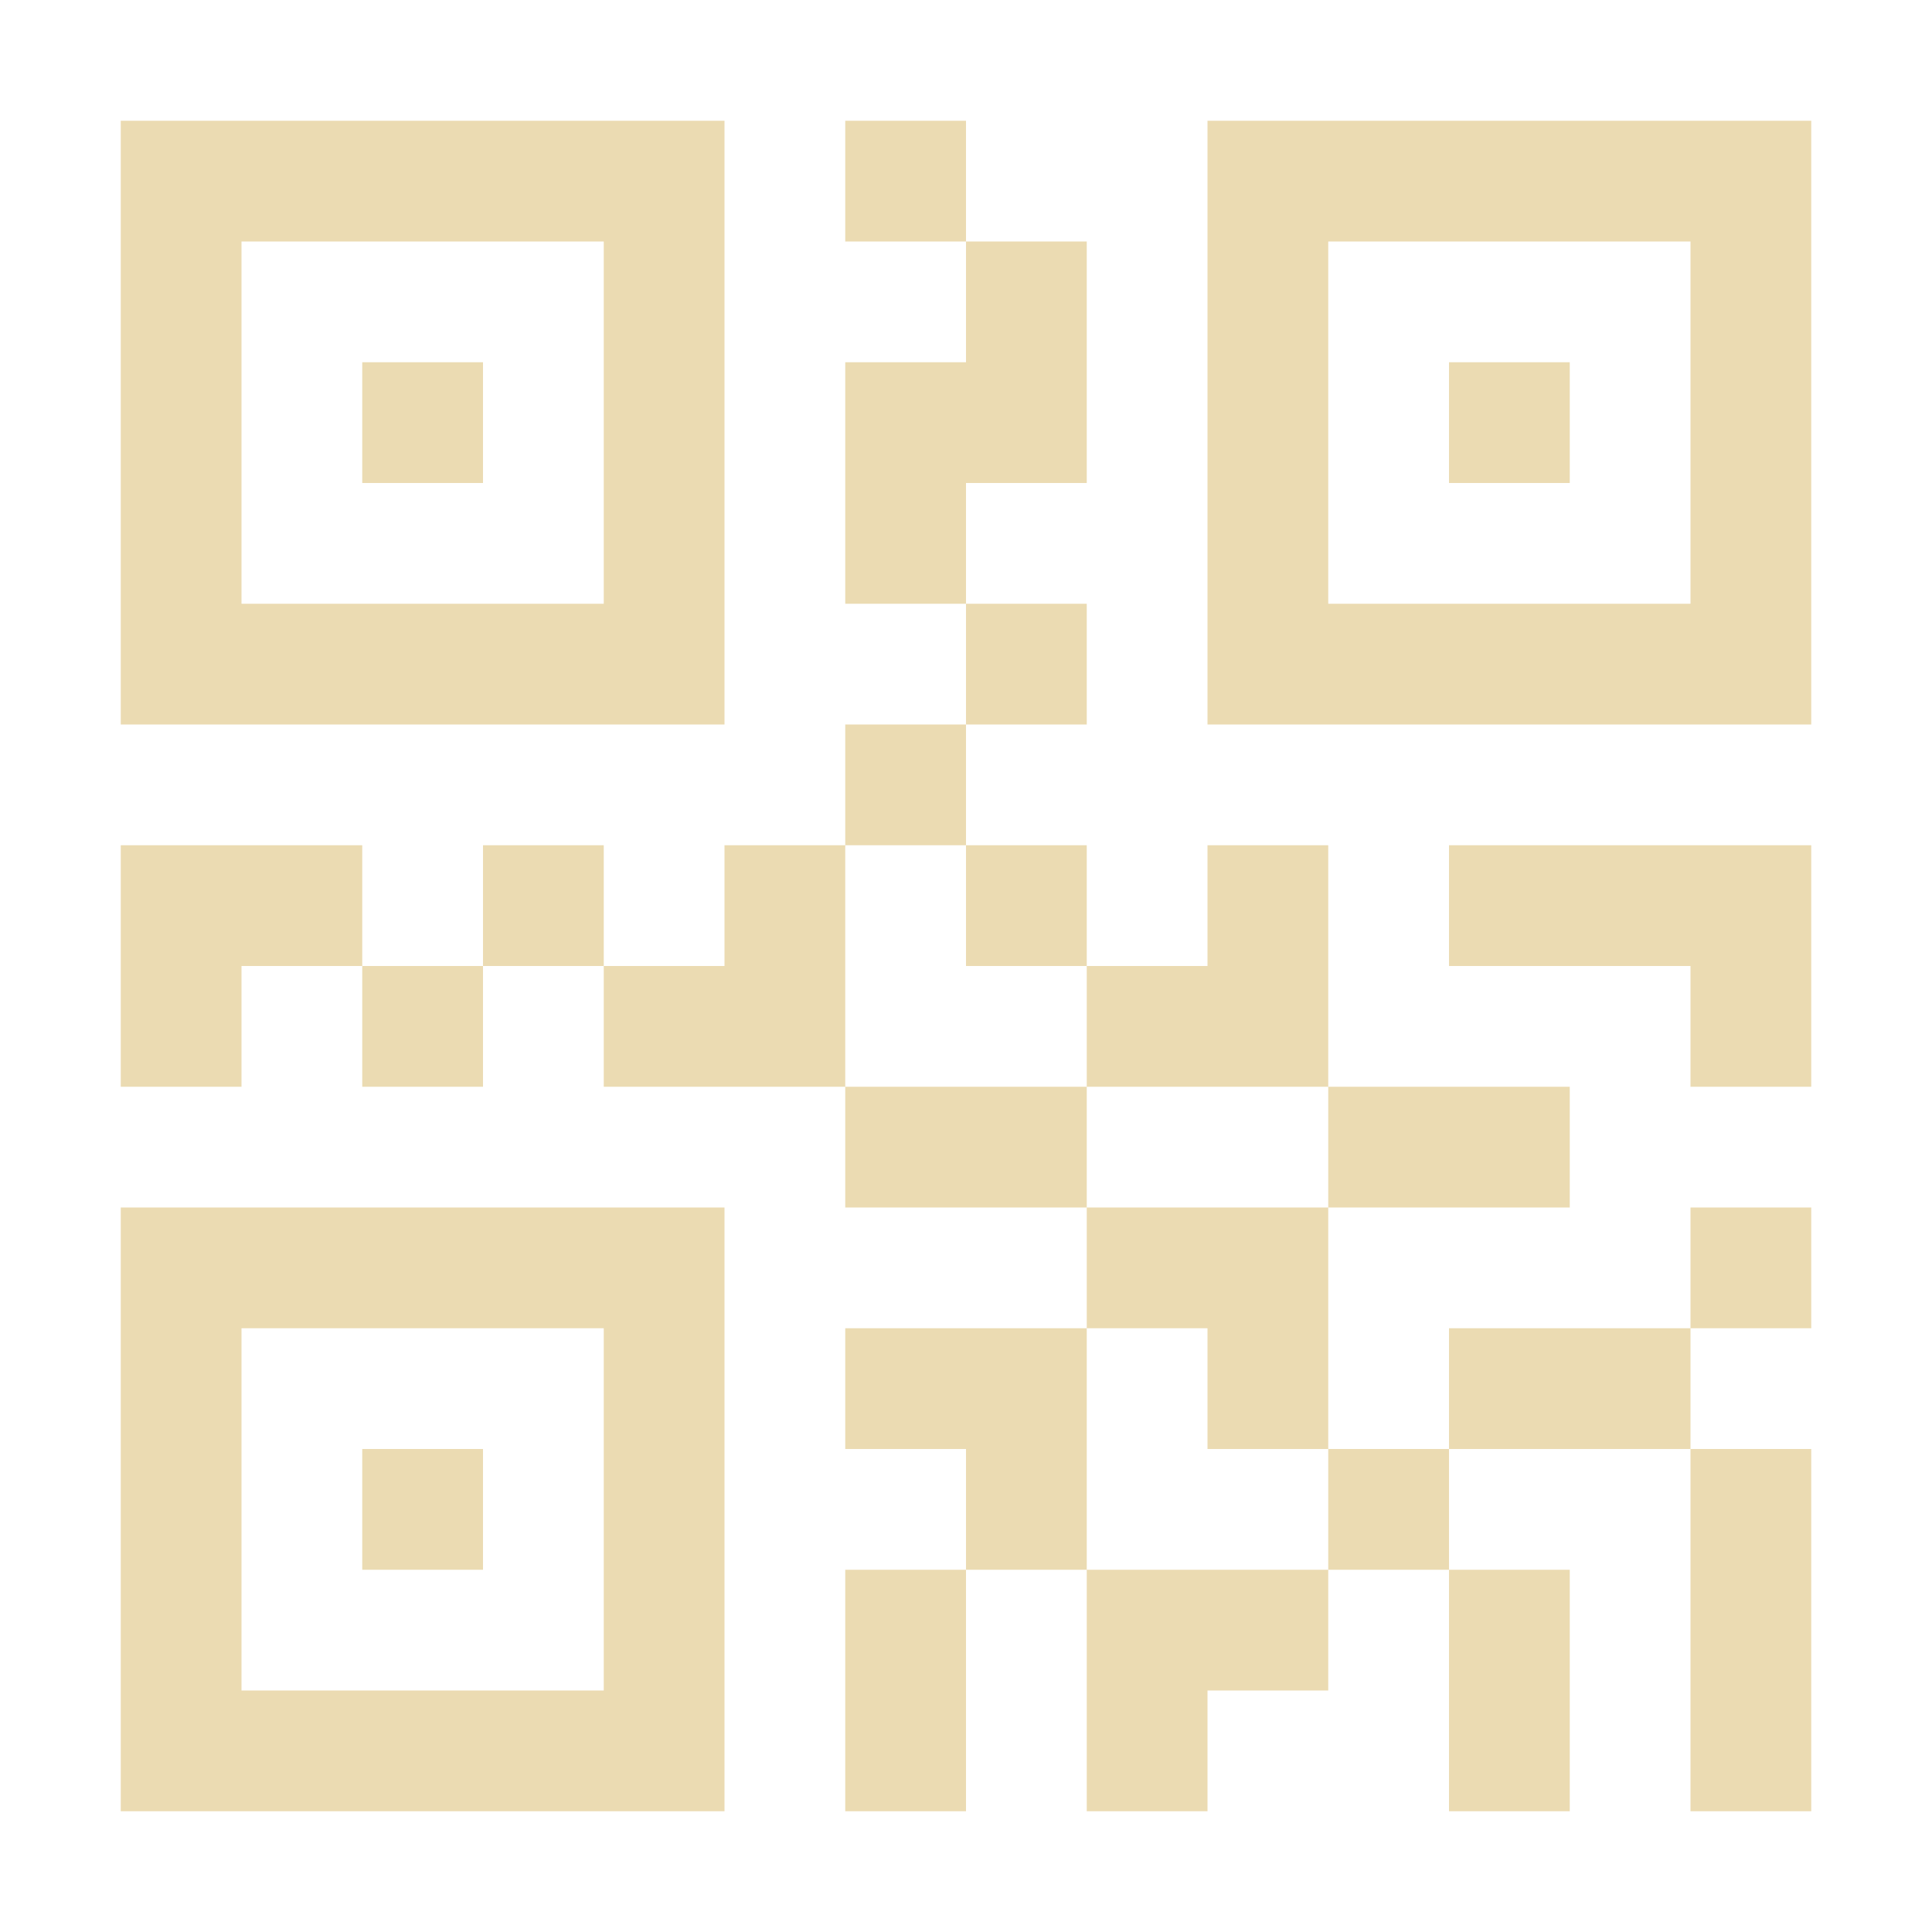 <svg width="16" height="16" version="1.1" xmlns="http://www.w3.org/2000/svg">
  <defs>
    <style id="current-color-scheme" type="text/css">.ColorScheme-Text { color:#ebdbb2; } .ColorScheme-Highlight { color:#458588; }</style>
  </defs>
  <path class="ColorScheme-Text" d="m8 1v1h-1v-1zm0 1h1v2h-1v1h-1v-2h1zm0 3h1v1h-1zm0 1v1h-1v-1zm-1 1v2h-2v-1h1v-1zm-2 1h-1v-1h1zm-1 0v1h-1v-1h-1v1h-1v-2h2v1zm3 1h2v1h-2zm2 1h1v1h-1zm-1 1h1v2h-1v-1h-1v-1zm0 2v2h-1v-2zm1 0h2v1h-1v1h-1zm2 0v-1h1v1zm1 0h1v2h-1zm0-1v-1h2v1zm2 0h1v3h-1zm-3 0h-1v-2h1zm0-2v-1h2v1zm0-1h-2v-1h1v-1h1zm-2-1h-1v-1h1zm-3-7v5h-5v-5zm-1 1h-3v3h3zm-1 1v1h-1v-1zm8 4h3v2h-1v-1h-2zm3 3v1h-1v-1zm0-9v5h-5v-5zm-1 1h-3v3h3zm-1 1v1h-1v-1zm-7 7v5h-5v-5zm-1 1h-3v3h3zm-1 1v1h-1v-1z" fill="currentColor"/>
</svg>
